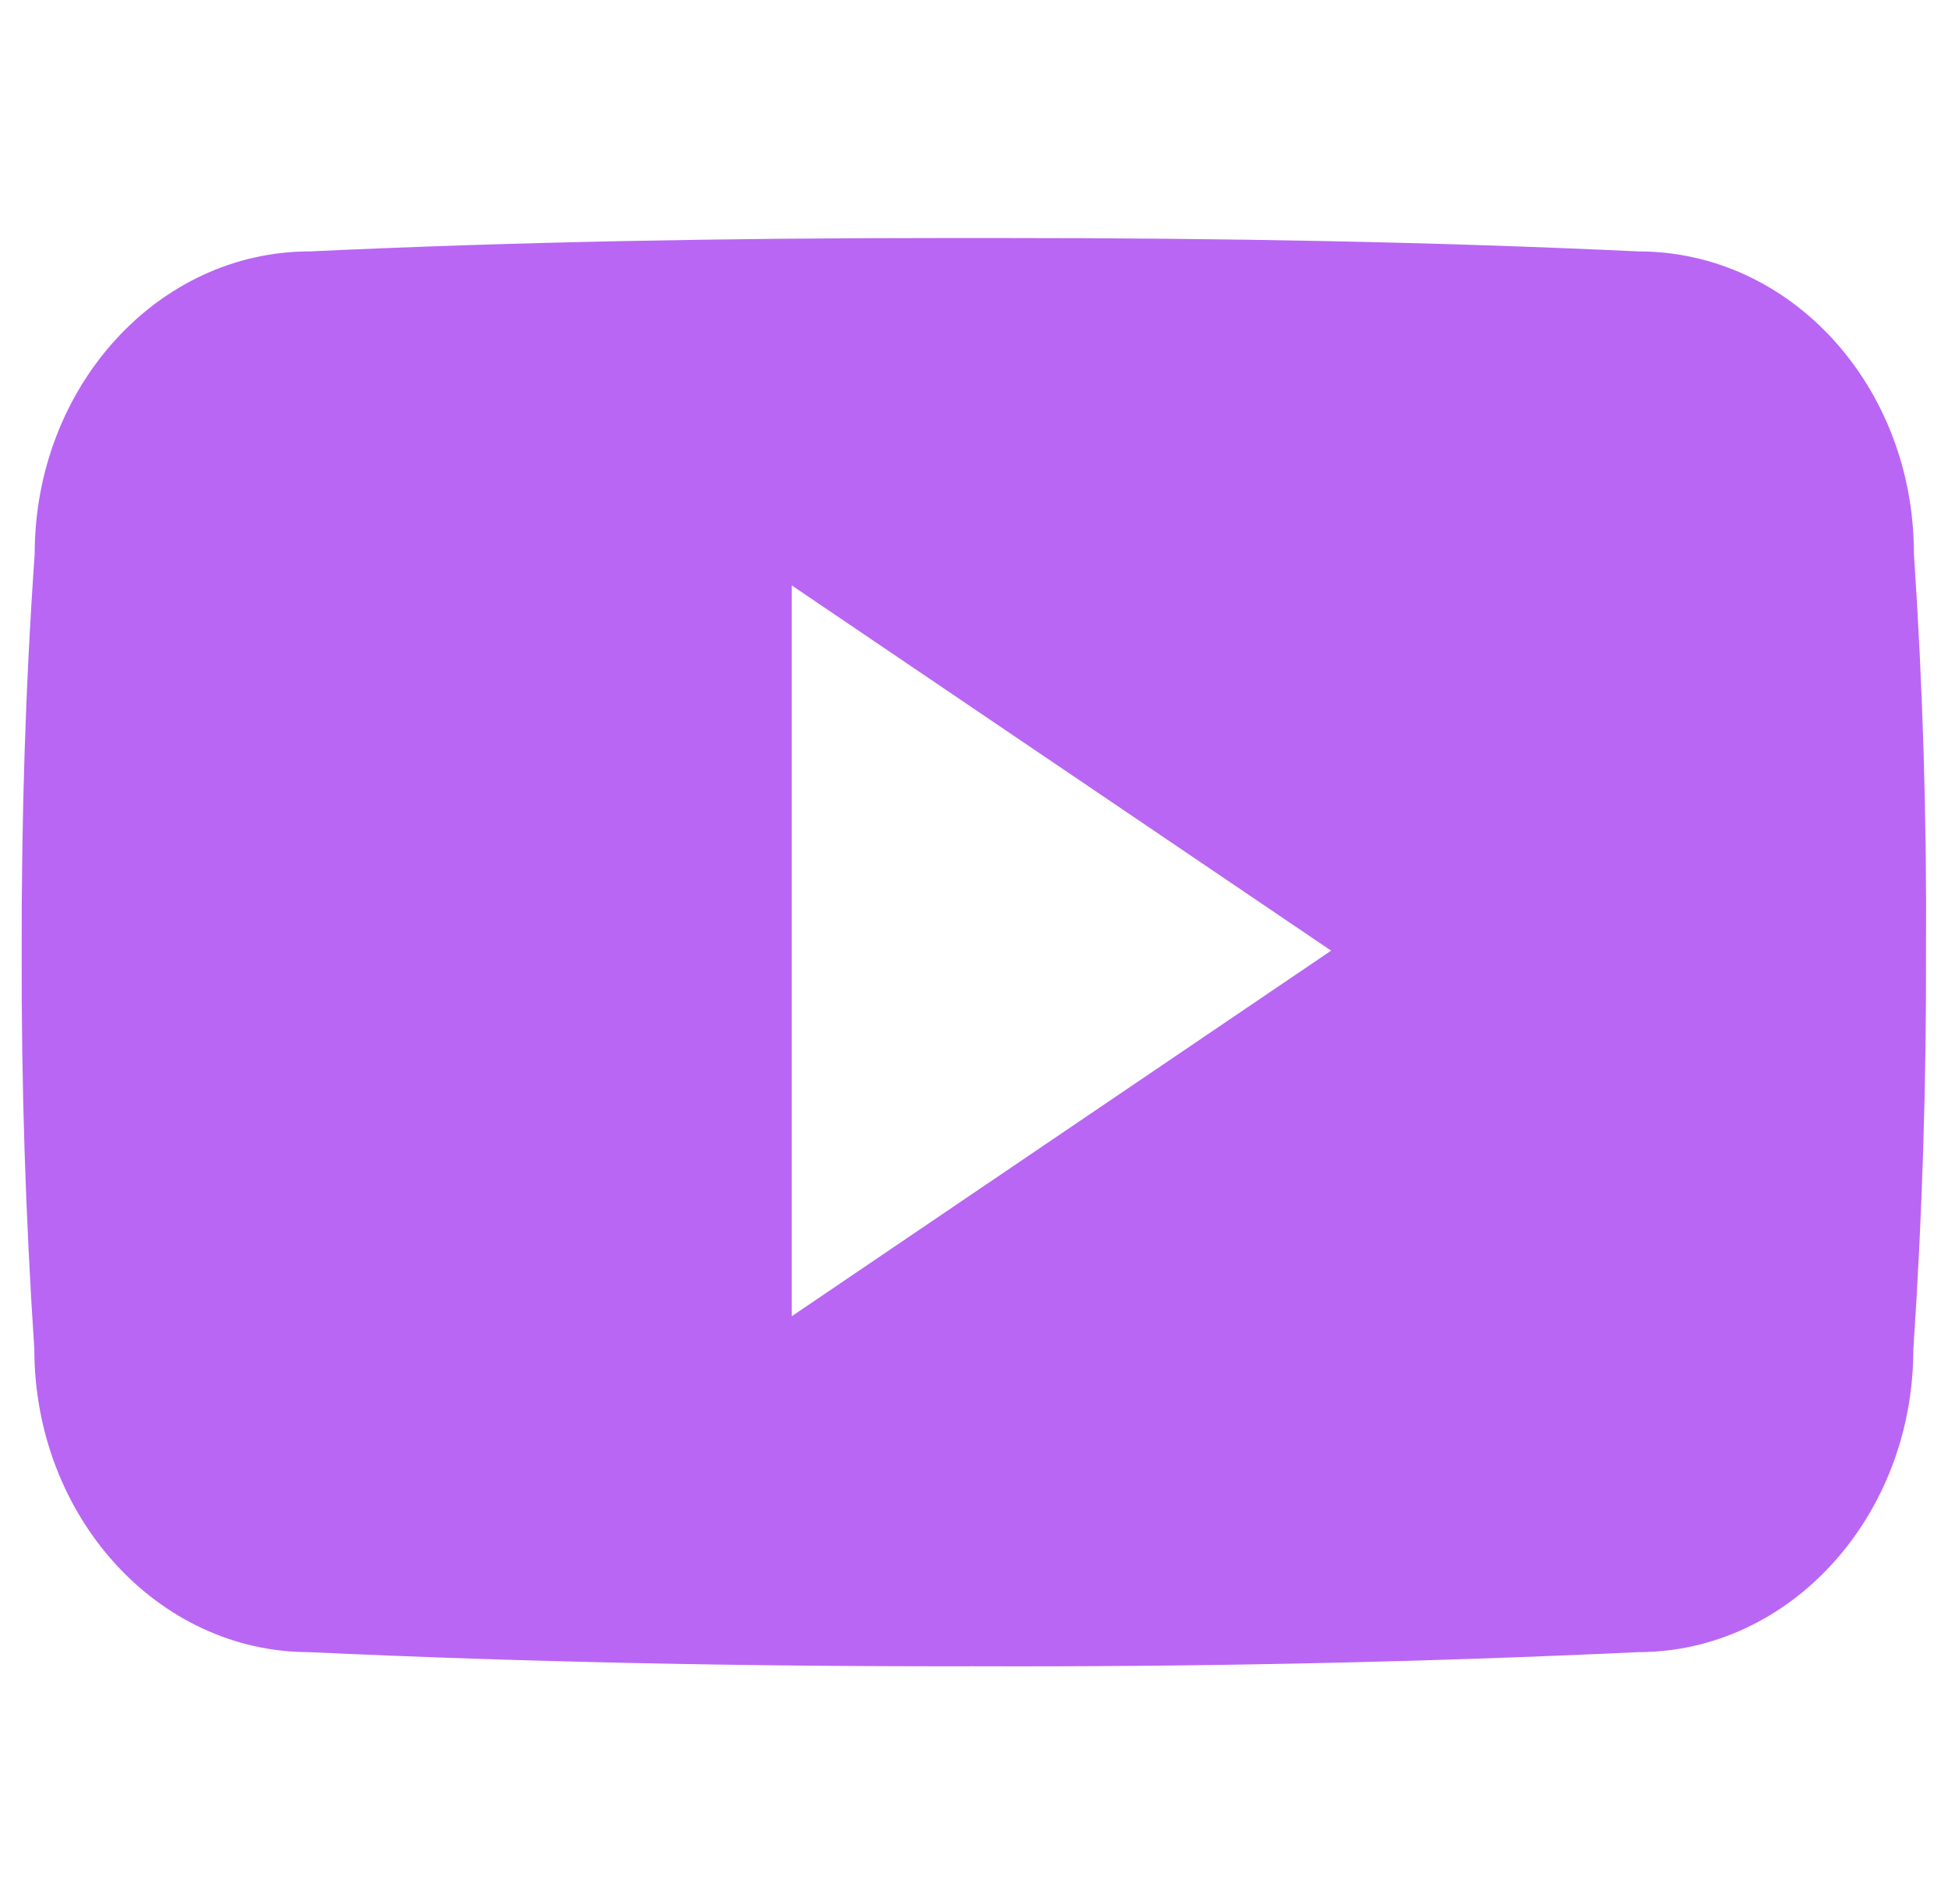 <svg width="45" height="44" viewBox="0 0 45 44" fill="none" xmlns="http://www.w3.org/2000/svg">
<path d="M44.212 12.787C44.212 8.919 41.367 5.809 37.852 5.809C33.092 5.586 28.236 5.5 23.274 5.5H21.727C16.777 5.5 11.913 5.586 7.152 5.809C3.646 5.809 0.801 8.938 0.801 12.805C0.586 15.863 0.495 18.923 0.501 21.982C0.492 25.041 0.589 28.104 0.793 31.169C0.793 35.036 3.637 38.173 7.143 38.173C12.145 38.405 17.276 38.508 22.492 38.499C27.717 38.516 32.833 38.407 37.84 38.173C41.355 38.173 44.2 35.036 44.2 31.169C44.406 28.101 44.501 25.041 44.492 21.973C44.511 18.914 44.418 15.852 44.212 12.787ZM18.29 30.412V13.526L30.75 21.965L18.29 30.412Z" fill="#B966F4"/>
</svg>
